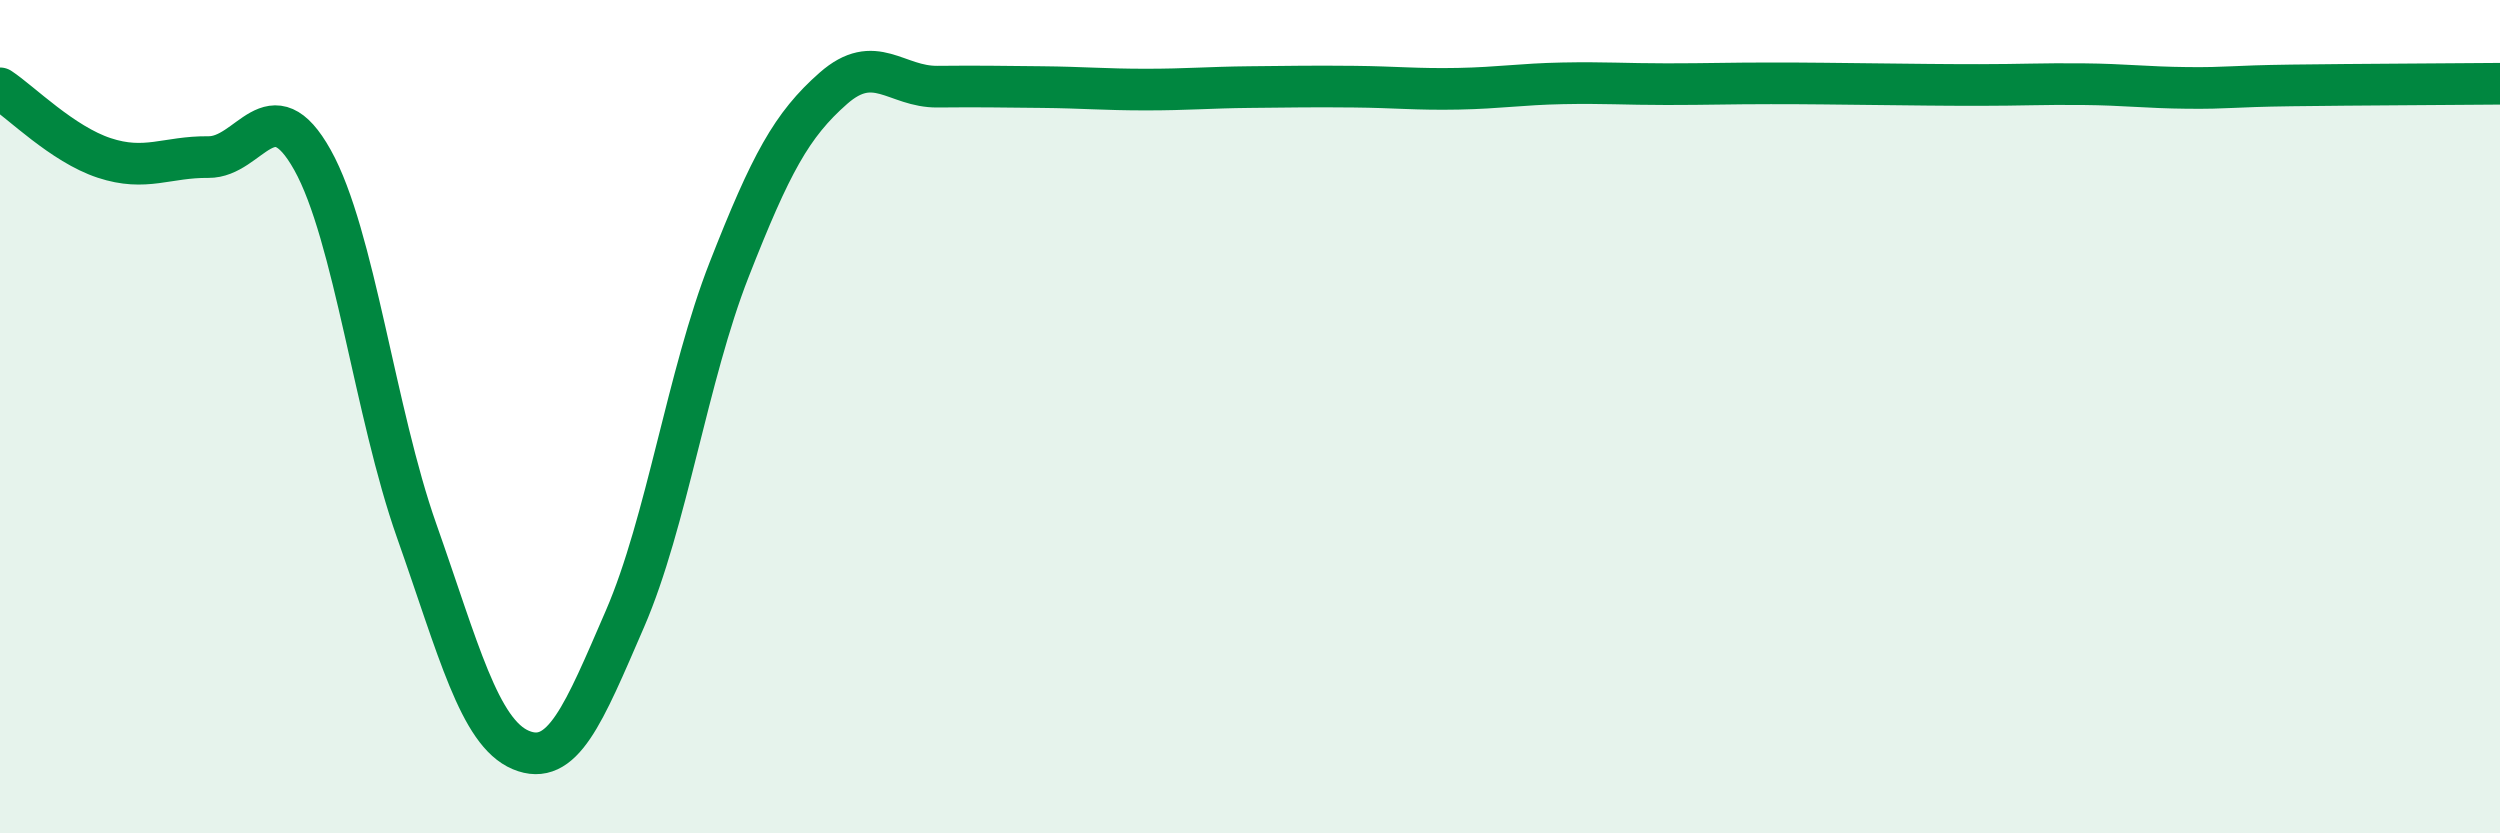 
    <svg width="60" height="20" viewBox="0 0 60 20" xmlns="http://www.w3.org/2000/svg">
      <path
        d="M 0,2.12 C 0.5,2.45 1.5,3.46 2.5,3.79 C 3.5,4.12 4,3.76 5,3.77 C 6,3.78 6.5,2.05 7.5,3.84 C 8.5,5.63 9,9.91 10,12.74 C 11,15.57 11.5,17.58 12.5,18 C 13.5,18.42 14,17.16 15,14.85 C 16,12.54 16.5,9.02 17.5,6.47 C 18.5,3.92 19,3 20,2.12 C 21,1.24 21.5,2.09 22.5,2.08 C 23.5,2.07 24,2.08 25,2.09 C 26,2.1 26.5,2.15 27.5,2.15 C 28.5,2.15 29,2.1 30,2.09 C 31,2.08 31.5,2.07 32.5,2.08 C 33.5,2.09 34,2.15 35,2.13 C 36,2.11 36.5,2.02 37.5,2 C 38.5,1.98 39,2.02 40,2.02 C 41,2.02 41.5,2 42.5,2 C 43.5,2 44,2.01 45,2.02 C 46,2.03 46.5,2.04 47.5,2.04 C 48.5,2.04 49,2.01 50,2.02 C 51,2.03 51.5,2.1 52.5,2.11 C 53.5,2.12 53.5,2.07 55,2.05 C 56.5,2.03 59,2.02 60,2.01L60 20L0 20Z"
        fill="#008740"
        opacity="0.1"
        stroke-linecap="round"
        stroke-linejoin="round"
      />
      <path
        d="M 0,2.12 C 0.5,2.45 1.5,3.46 2.5,3.79 C 3.5,4.12 4,3.76 5,3.77 C 6,3.78 6.5,2.05 7.5,3.84 C 8.5,5.63 9,9.91 10,12.74 C 11,15.57 11.5,17.58 12.5,18 C 13.5,18.42 14,17.16 15,14.85 C 16,12.54 16.5,9.02 17.5,6.47 C 18.5,3.92 19,3 20,2.12 C 21,1.24 21.5,2.09 22.5,2.08 C 23.5,2.07 24,2.08 25,2.09 C 26,2.1 26.5,2.15 27.5,2.15 C 28.5,2.15 29,2.1 30,2.09 C 31,2.08 31.5,2.07 32.5,2.08 C 33.5,2.09 34,2.15 35,2.13 C 36,2.11 36.5,2.02 37.5,2 C 38.5,1.98 39,2.02 40,2.02 C 41,2.02 41.5,2 42.5,2 C 43.5,2 44,2.01 45,2.02 C 46,2.03 46.5,2.04 47.5,2.04 C 48.5,2.04 49,2.01 50,2.02 C 51,2.03 51.5,2.1 52.5,2.11 C 53.5,2.12 53.5,2.07 55,2.05 C 56.5,2.03 59,2.02 60,2.01"
        stroke="#008740"
        stroke-width="1"
        fill="none"
        stroke-linecap="round"
        stroke-linejoin="round"
      />
    </svg>
  